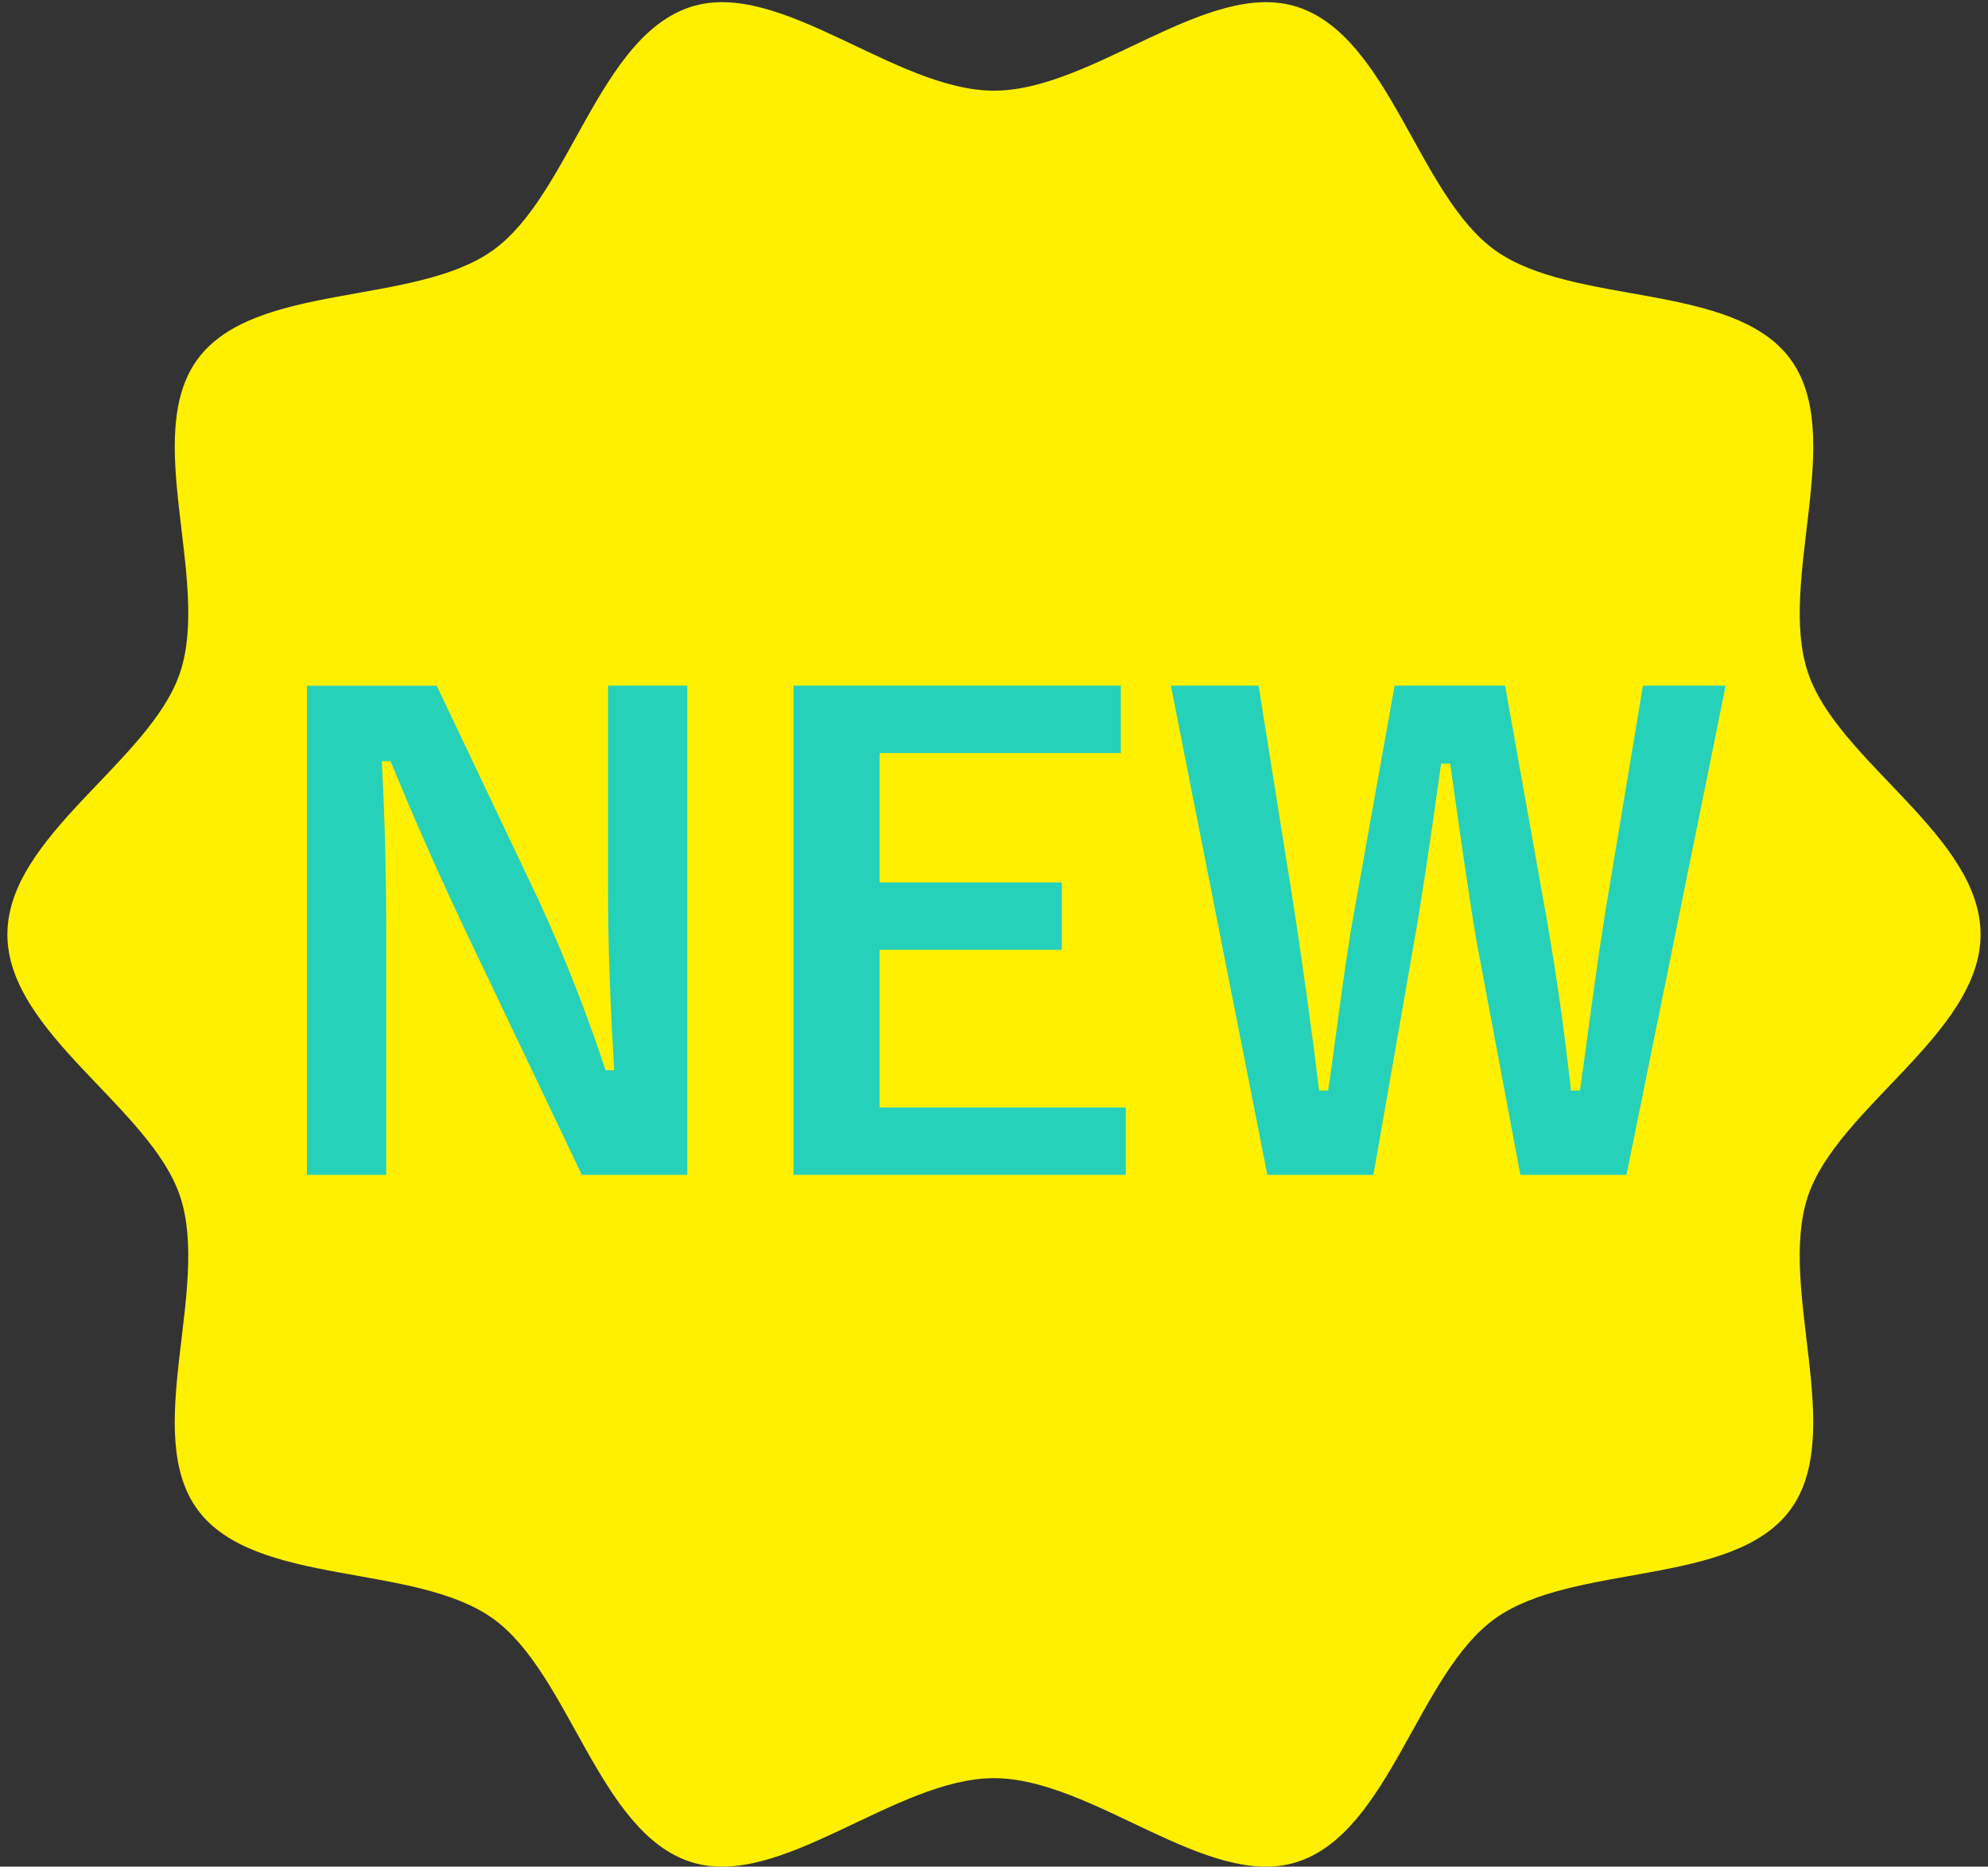 <?xml version="1.0" encoding="utf-8"?>
<!-- Generator: Adobe Illustrator 16.2.0, SVG Export Plug-In . SVG Version: 6.00 Build 0)  -->
<!DOCTYPE svg PUBLIC "-//W3C//DTD SVG 1.1//EN" "http://www.w3.org/Graphics/SVG/1.1/DTD/svg11.dtd">
<svg version="1.1" id="レイヤー_1" xmlns="http://www.w3.org/2000/svg" xmlns:xlink="http://www.w3.org/1999/xlink" x="0px"
	 y="0px" width="82px" height="77px" viewBox="0 0 82 77" enable-background="new 0 0 82 77" xml:space="preserve">
<rect x="0" y="0" width="82" height="77" fill="#333333" stroke="none"/>
<g>
	<g>
		<path fill="#FFF000" d="M81.694,38.546c0,4.071-5.911,7.144-7.127,10.813c-1.257,3.795,1.611,9.777-0.729,12.932
			c-2.355,3.172-8.934,2.165-12.163,4.47c-3.186,2.272-4.36,8.833-8.182,10.049c-3.679,1.171-8.42-3.46-12.493-3.46
			c-4.074,0-8.814,4.631-12.494,3.46c-3.821-1.216-4.996-7.776-8.181-10.049c-3.23-2.305-9.809-1.298-12.164-4.471
			c-2.341-3.153,0.527-9.136-0.729-12.931c-1.216-3.67-7.127-6.742-7.127-10.813s5.911-7.144,7.127-10.814
			c1.257-3.795-1.611-9.777,0.73-12.932c2.355-3.172,8.933-2.166,12.164-4.471c3.186-2.273,4.36-8.833,8.181-10.049
			c3.679-1.171,8.42,3.46,12.494,3.46c4.073,0,8.814-4.631,12.493-3.46c3.822,1.216,4.996,7.776,8.182,10.049
			c3.23,2.305,9.809,1.298,12.163,4.471c2.342,3.154-0.527,9.136,0.729,12.931C75.783,31.402,81.694,34.475,81.694,38.546z"/>
	</g>
	<g>
		<path fill="#26D1BA" d="M28.349,28.285v20.18h-4.35l-4.955-10.399c-1.056-2.244-2.033-4.467-2.934-6.668h-0.36
			c0.12,2.235,0.18,4.665,0.18,7.29v9.778h-3.269v-20.18h5.354l4.247,8.941c1.046,2.286,1.952,4.592,2.715,6.922h0.36
			c-0.172-2.744-0.257-5.207-0.257-7.393v-8.471H28.349z"/>
		<path fill="#26D1BA" d="M46.231,28.285v2.781h-9.948v5.334h7.516v2.781h-7.516v6.501h10.153v2.781H32.731v-20.18H46.231z"/>
		<path fill="#26D1BA" d="M71.18,28.285l-4.092,20.18h-4.376l-1.763-9.396c-0.198-1.051-0.574-3.574-1.133-7.571h-0.373
			c-0.498,3.574-0.876,6.063-1.133,7.468l-1.66,9.499h-4.375l-3.978-20.18h3.617l1.467,9.208c0.411,2.718,0.754,5.216,1.03,7.493
			h0.372c0.086-0.576,0.201-1.414,0.349-2.516c0.291-2.209,0.535-3.843,0.732-4.901l1.66-9.284h4.557l1.711,9.588
			c0.42,2.412,0.754,4.785,1.005,7.113h0.372c0.086-0.584,0.266-1.9,0.541-3.951c0.18-1.302,0.343-2.407,0.488-3.313l1.569-9.437
			H71.18z"/>
	</g>
</g>
</svg>
